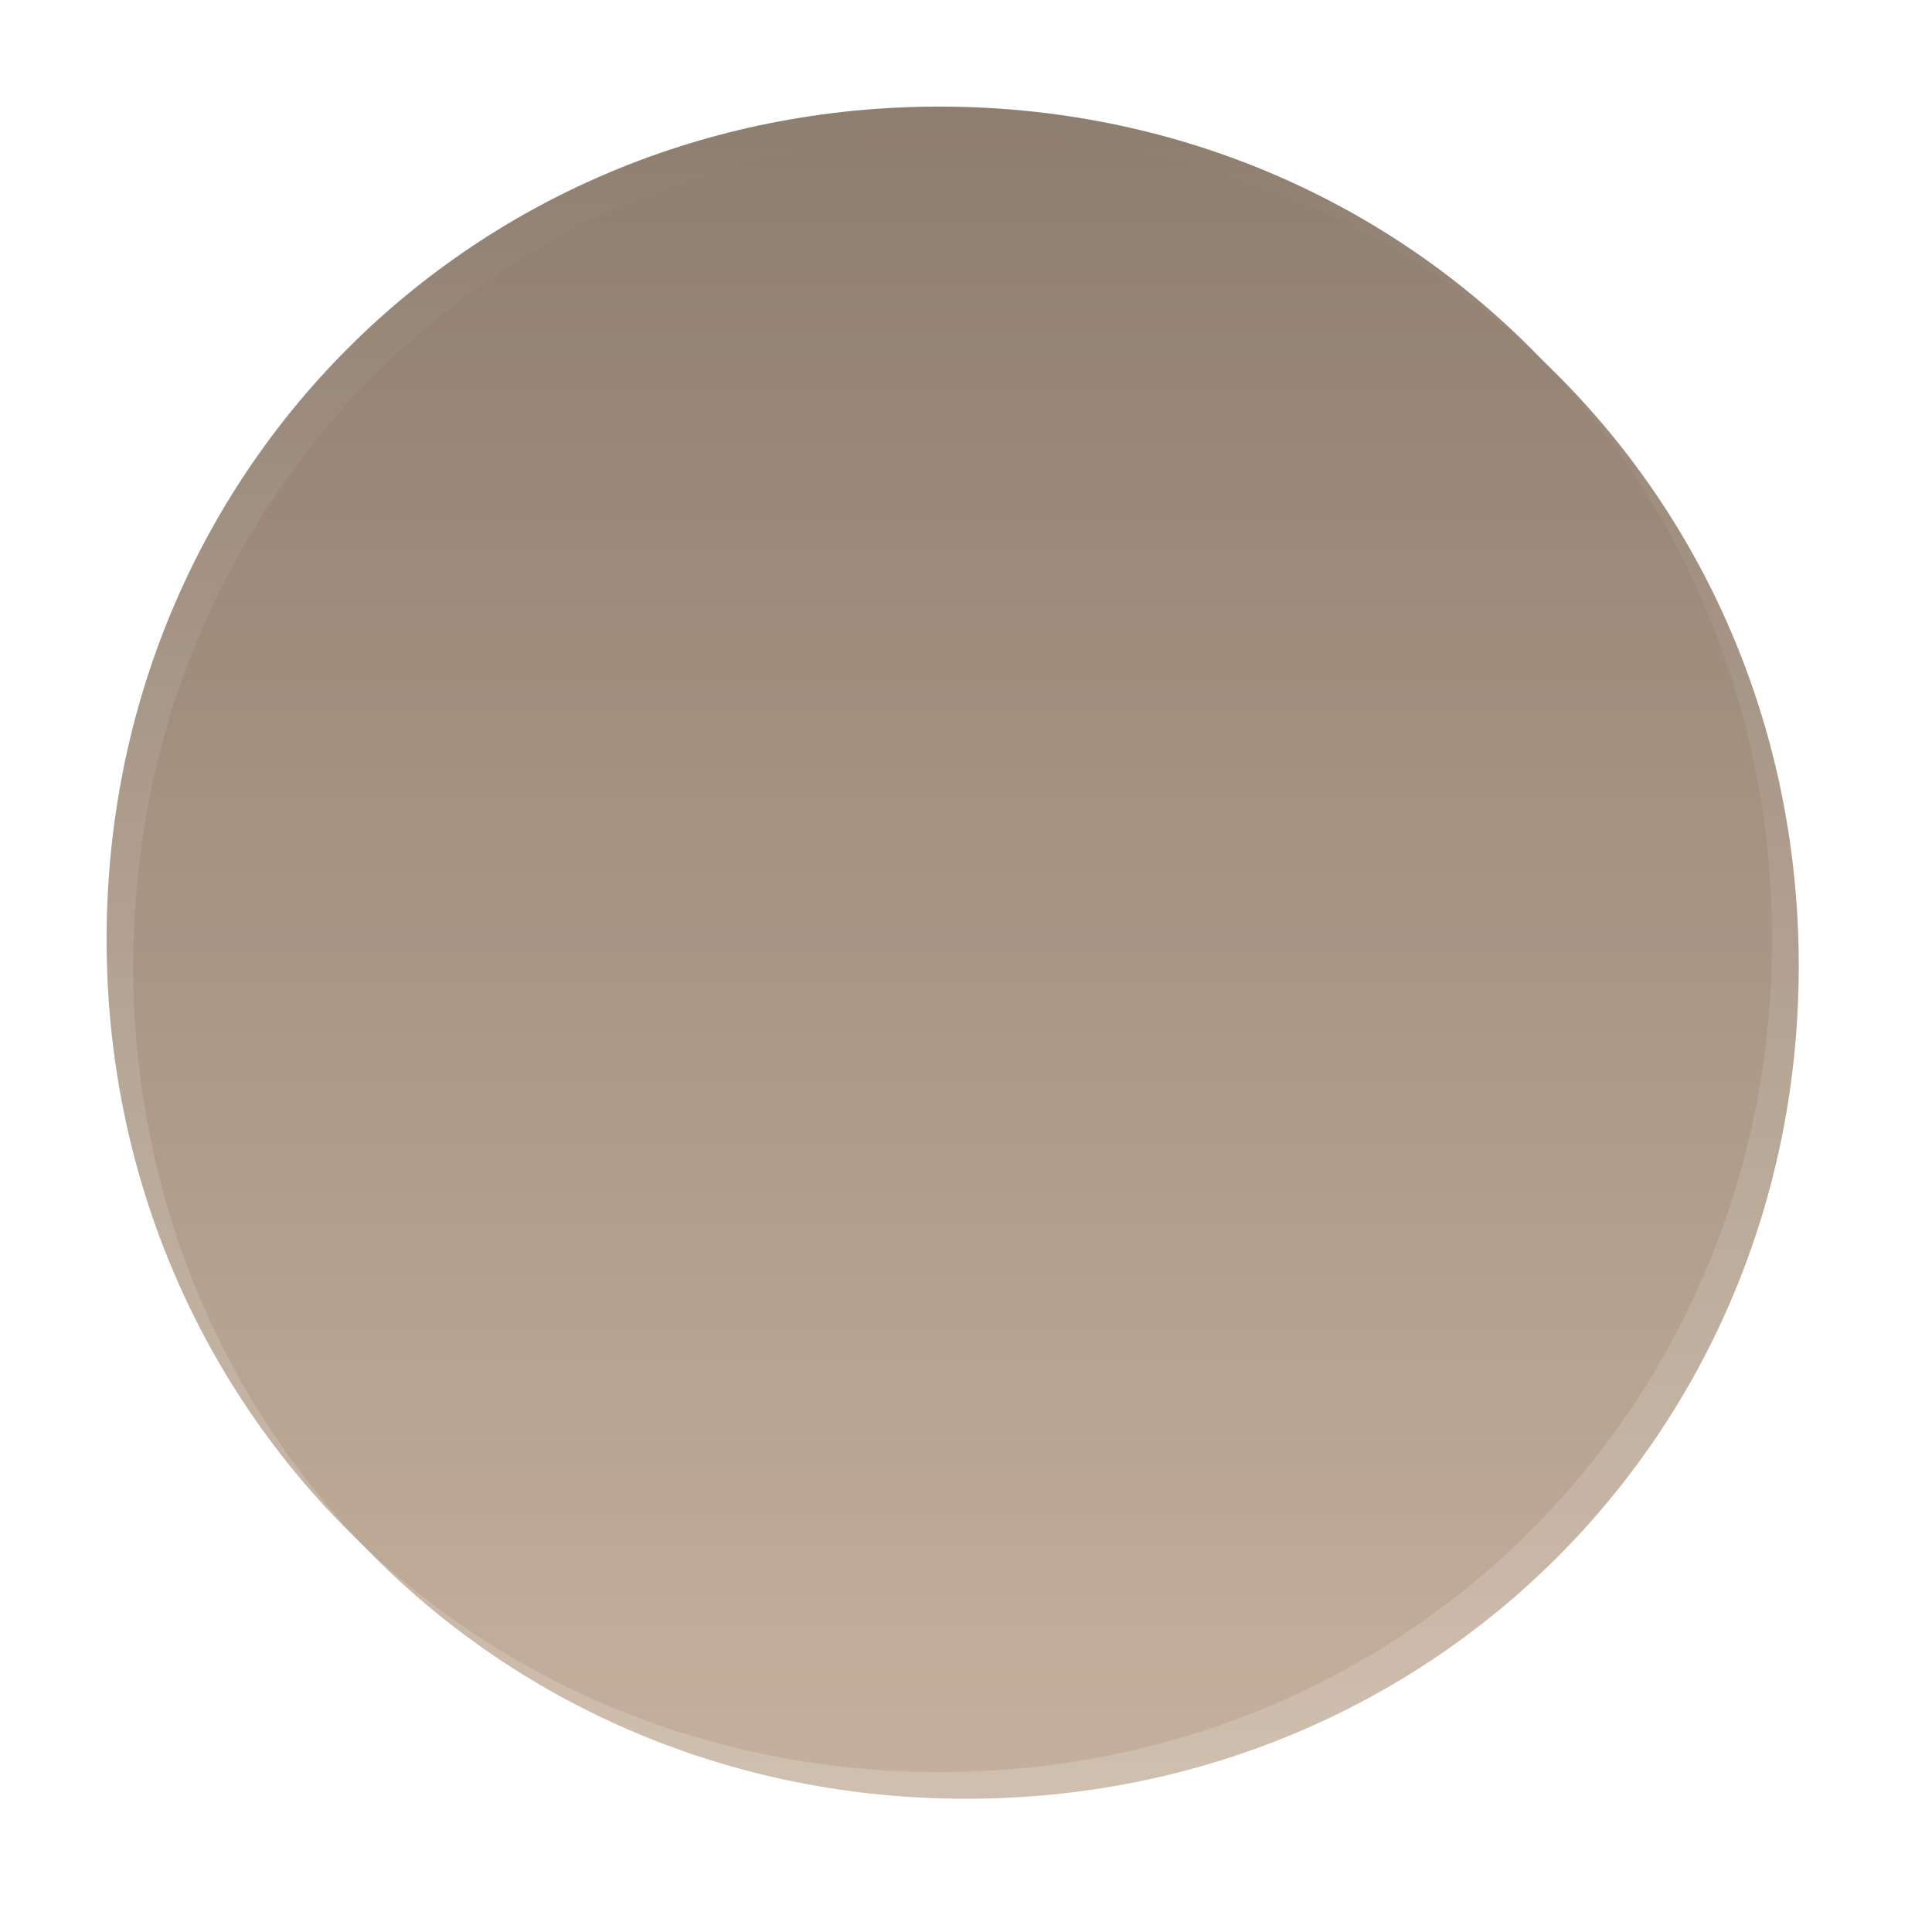 ﻿<?xml version="1.0" encoding="utf-8"?>
<svg version="1.1" xmlns:xlink="http://www.w3.org/1999/xlink" width="145px" height="145px" xmlns="http://www.w3.org/2000/svg">
  <defs>
    <linearGradient gradientUnits="userSpaceOnUse" x1="217.5" y1="276" x2="217.5" y2="401" id="LinearGradient656">
      <stop id="Stop657" stop-color="#8e7e6f" offset="0" />
      <stop id="Stop658" stop-color="#c1ab96" stop-opacity="0.757" offset="1" />
    </linearGradient>
    <filter x="147px" y="268px" width="145px" height="145px" filterUnits="userSpaceOnUse" id="filter659">
      <feOffset dx="2" dy="2" in="SourceAlpha" result="shadowOffsetInner" />
      <feGaussianBlur stdDeviation="5" in="shadowOffsetInner" result="shadowGaussian" />
      <feComposite in2="shadowGaussian" operator="atop" in="SourceAlpha" result="shadowComposite" />
      <feColorMatrix type="matrix" values="0 0 0 0 0  0 0 0 0 0  0 0 0 0 0  0 0 0 0.314 0  " in="shadowComposite" />
    </filter>
    <g id="widget660">
      <path d="M 217.5 276  C 252.5 276  280 303.5  280 338.5  C 280 373.5  252.5 401  217.5 401  C 182.5 401  155 373.5  155 338.5  C 155 303.5  182.5 276  217.5 276  Z " fill-rule="nonzero" fill="url(#LinearGradient656)" stroke="none" />
    </g>
  </defs>
  <g transform="matrix(1 0 0 1 -147 -268 )">
    <use xlink:href="#widget660" filter="url(#filter659)" />
    <use xlink:href="#widget660" />
  </g>
</svg>